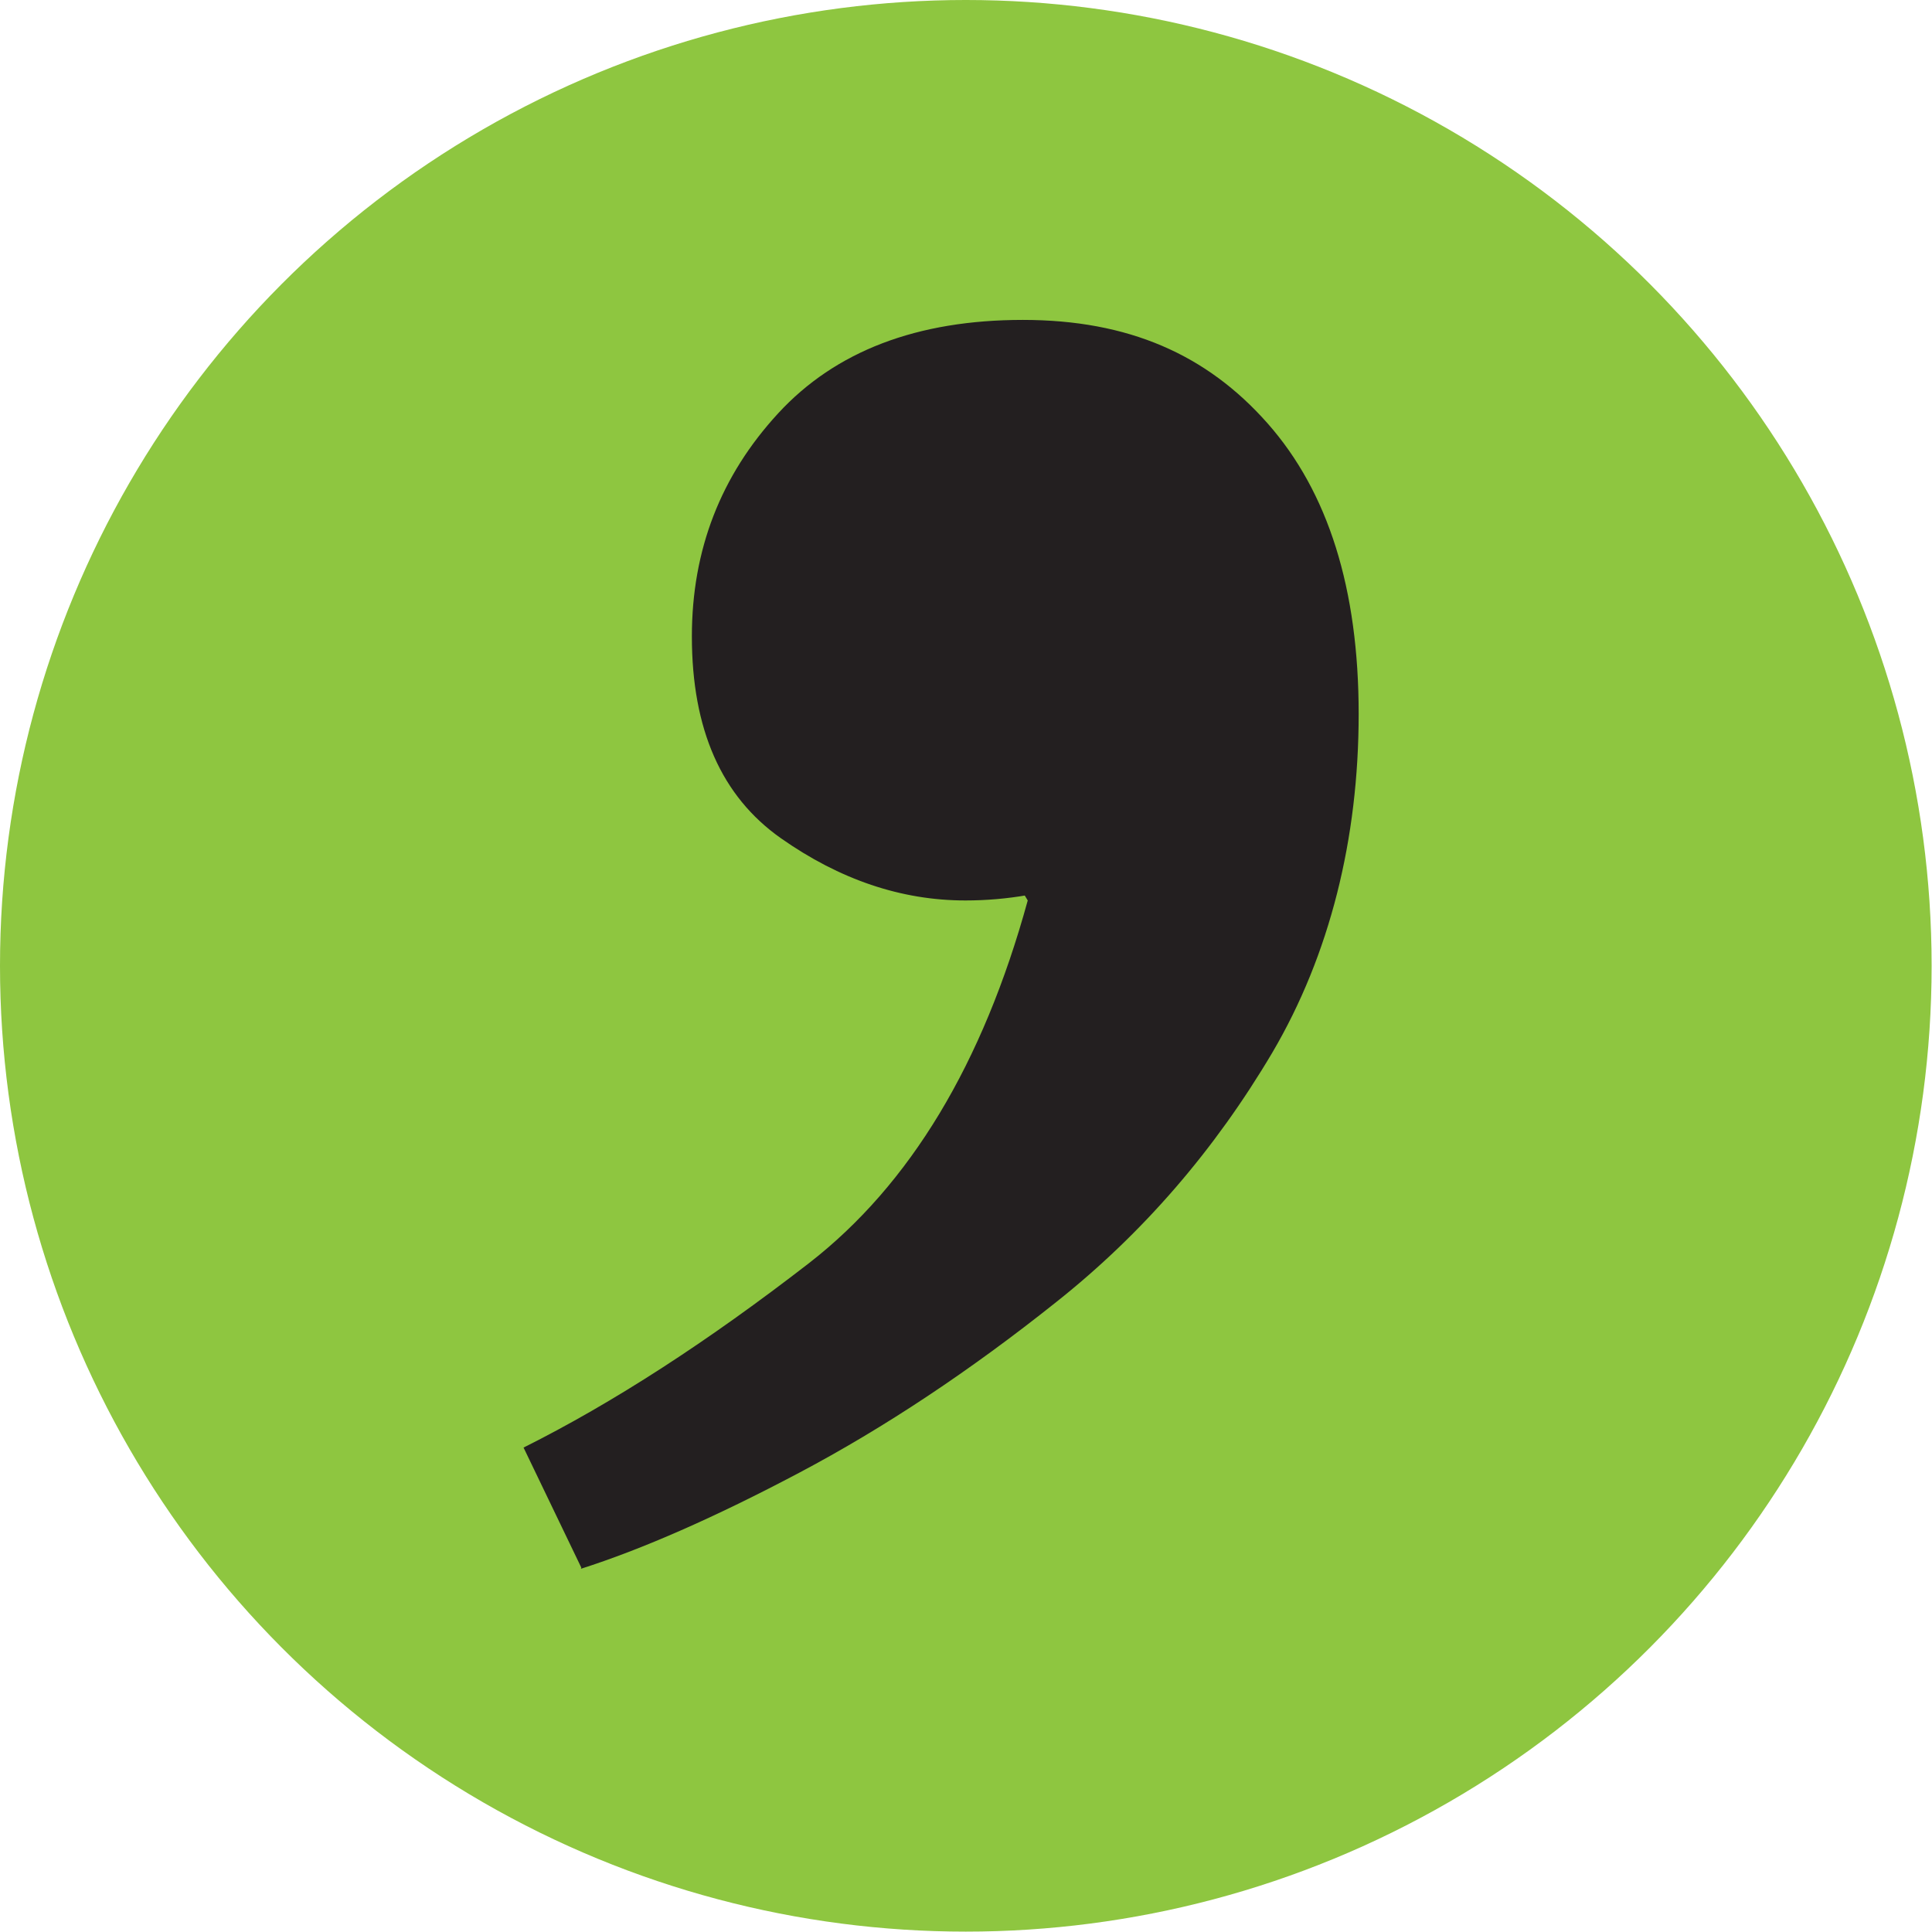 <?xml version="1.0" encoding="UTF-8"?>
<svg xmlns="http://www.w3.org/2000/svg" id="Layer_2" data-name="Layer 2" viewBox="0 0 50.85 50.85">
  <defs>
    <style>
      .cls-1 {
        fill: #231f20;
      }

      .cls-1, .cls-2 {
        stroke-width: 0px;
      }

      .cls-2 {
        fill: #8ec640;
      }
    </style>
  </defs>
  <g id="Layer_1-2" data-name="Layer 1">
    <g>
      <circle class="cls-2" cx="25.42" cy="25.42" r="25.42"></circle>
      <path class="cls-1" d="M15.3,41.26l-1.52-3.16c2.36-1.18,4.86-2.8,7.52-4.86,2.65-2.06,4.57-5.24,5.75-9.54l-3.29-5.43,8.09,3.16c-2.11,1.52-4.25,2.27-6.44,2.27-1.69,0-3.31-.55-4.86-1.64-1.56-1.1-2.34-2.86-2.34-5.31,0-2.28.76-4.23,2.27-5.87s3.66-2.46,6.44-2.46,4.84.91,6.44,2.72c1.6,1.81,2.4,4.36,2.4,7.65s-.76,6.34-2.27,8.91c-1.52,2.57-3.41,4.76-5.69,6.57-2.27,1.81-4.53,3.31-6.76,4.49-2.23,1.18-4.15,2.02-5.75,2.53Z"></path>
    </g>
  </g>
</svg>
